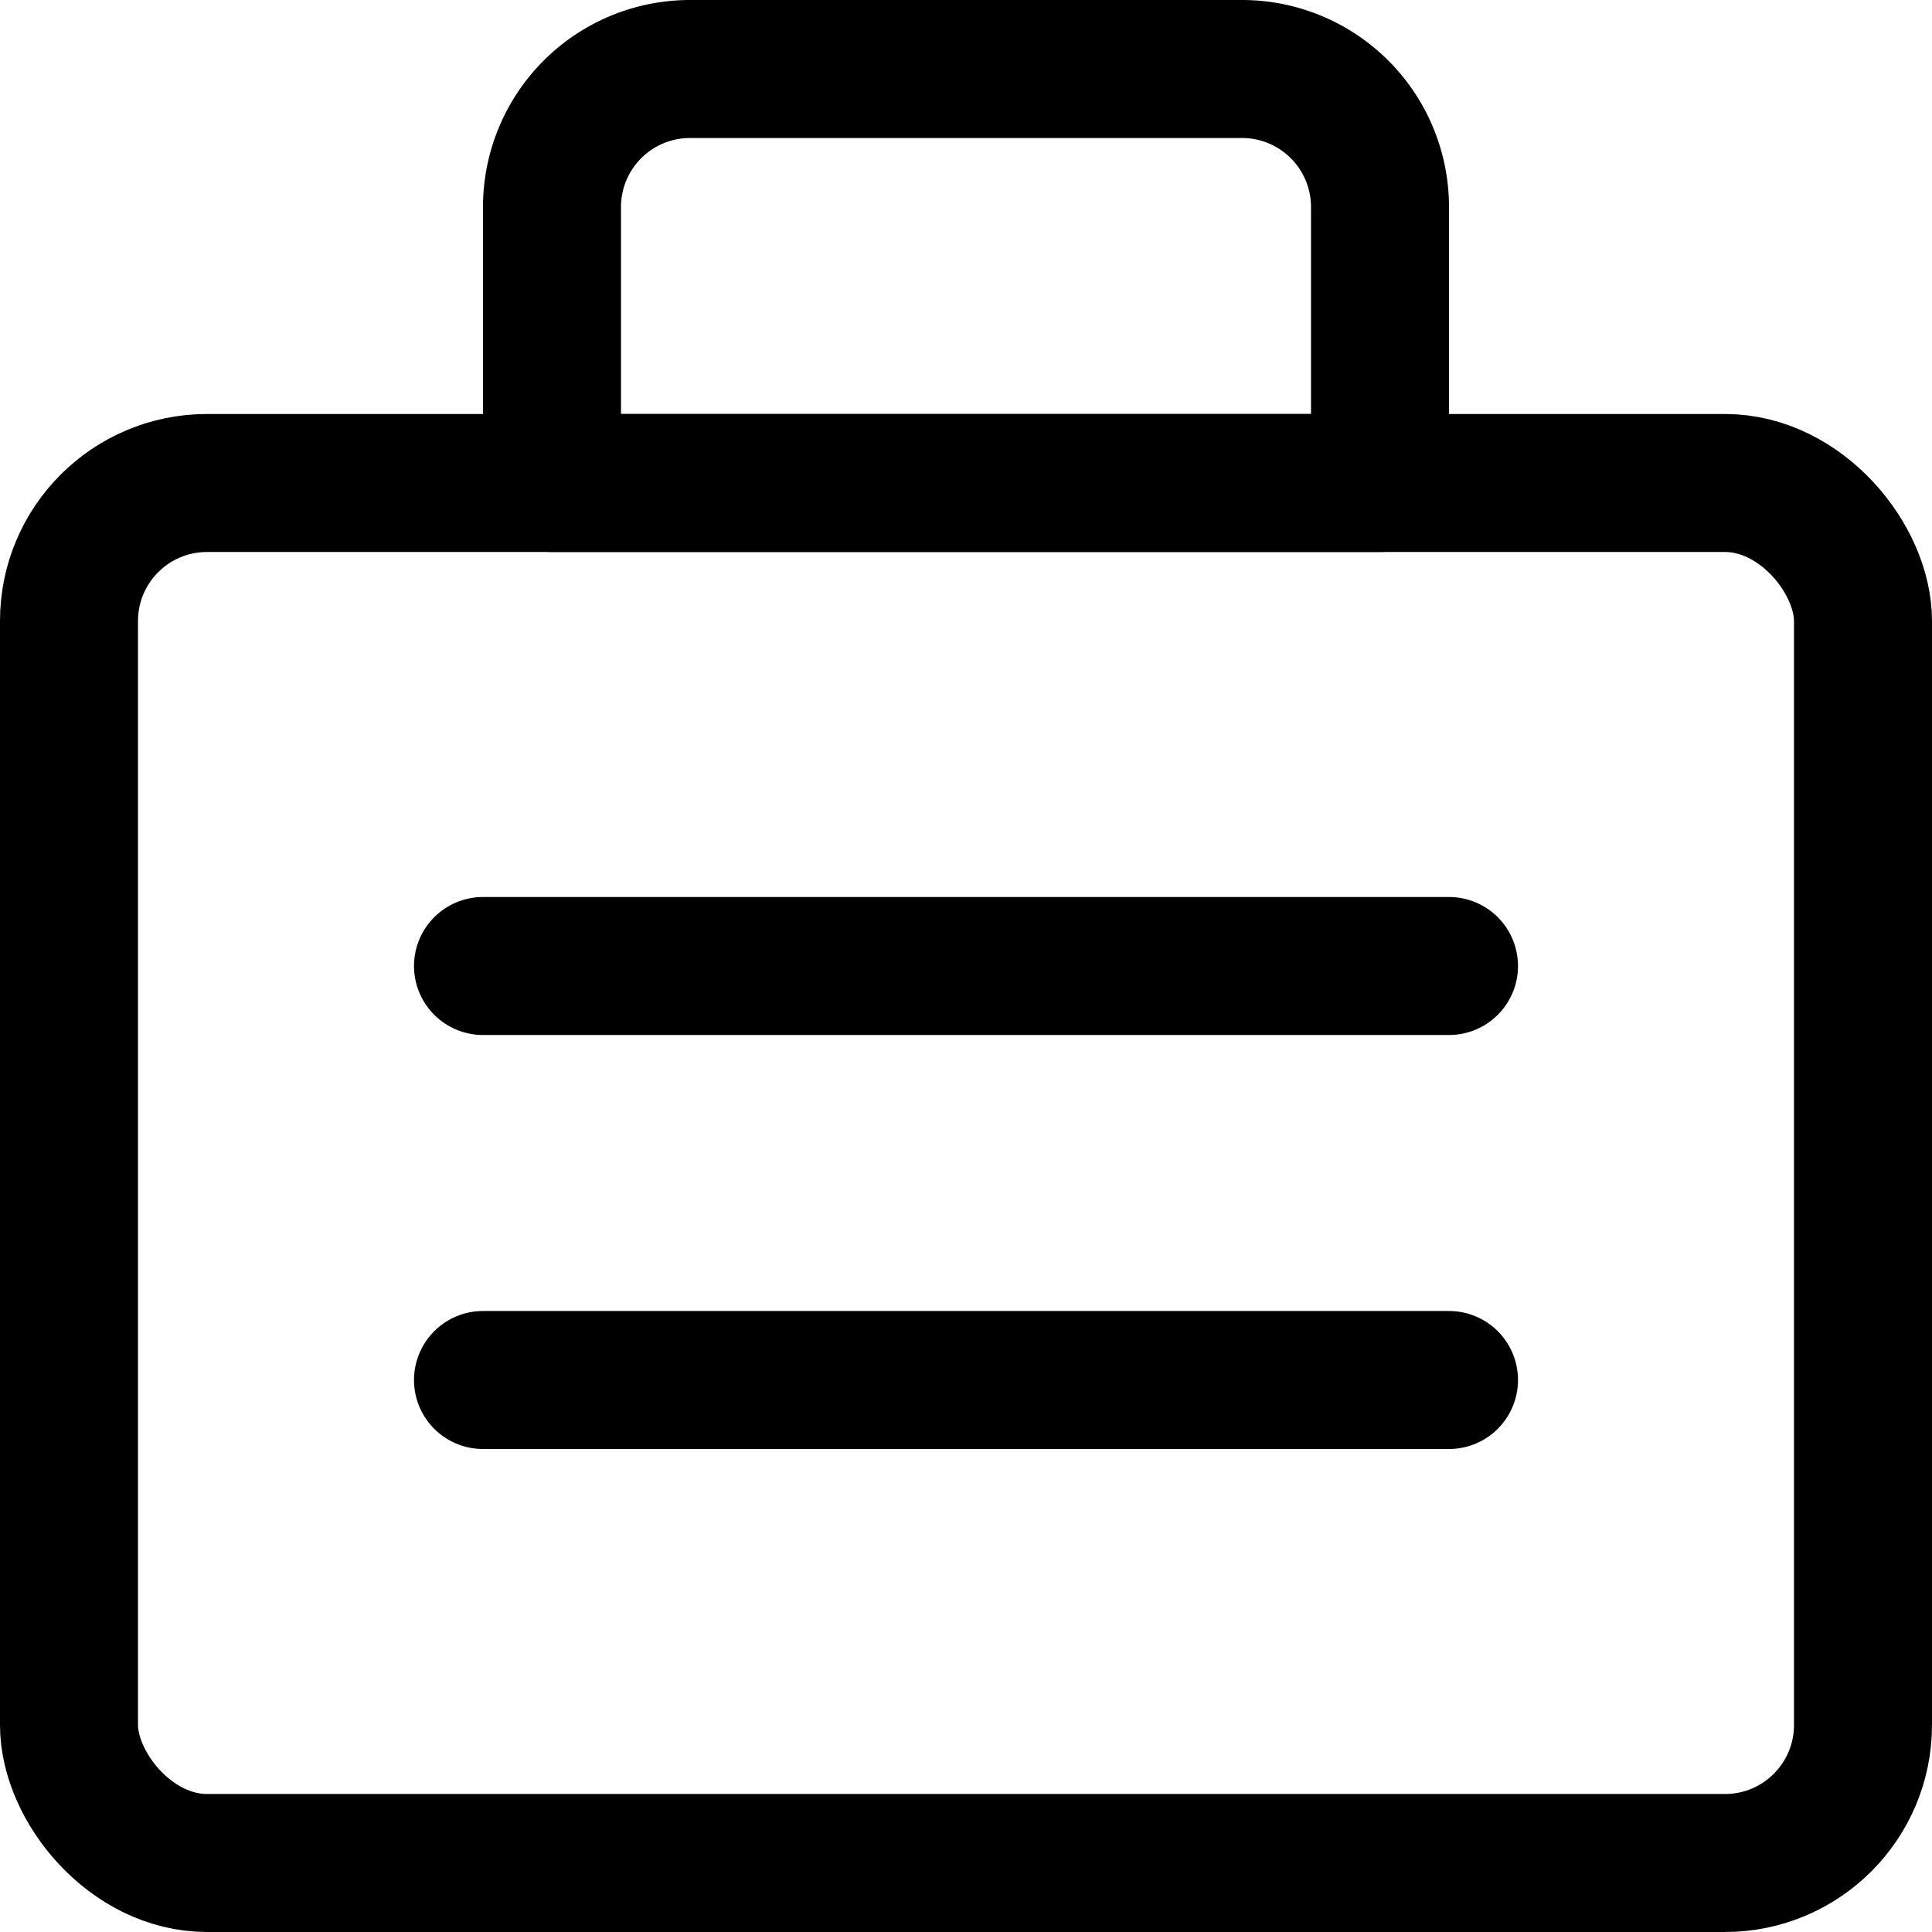 <svg xmlns="http://www.w3.org/2000/svg" viewBox="0 0 14 14">
  
<g transform="matrix(1,0,0,1,0,0)"><g>
    <rect x="0.5" y="3.5" width="13" height="10" rx="1" style="fill: none;stroke: #000000;stroke-linecap: round;stroke-linejoin: round"></rect>
    <path d="M5,.5H9a1,1,0,0,1,1,1v2a0,0,0,0,1,0,0H4a0,0,0,0,1,0,0v-2A1,1,0,0,1,5,.5Z" style="fill: none;stroke: #000000;stroke-linecap: round;stroke-linejoin: round"></path>
    <line x1="3.5" y1="7" x2="10.5" y2="7" style="fill: none;stroke: #000000;stroke-linecap: round;stroke-linejoin: round"></line>
    <line x1="3.5" y1="10" x2="10.5" y2="10" style="fill: none;stroke: #000000;stroke-linecap: round;stroke-linejoin: round"></line>
  </g></g></svg>